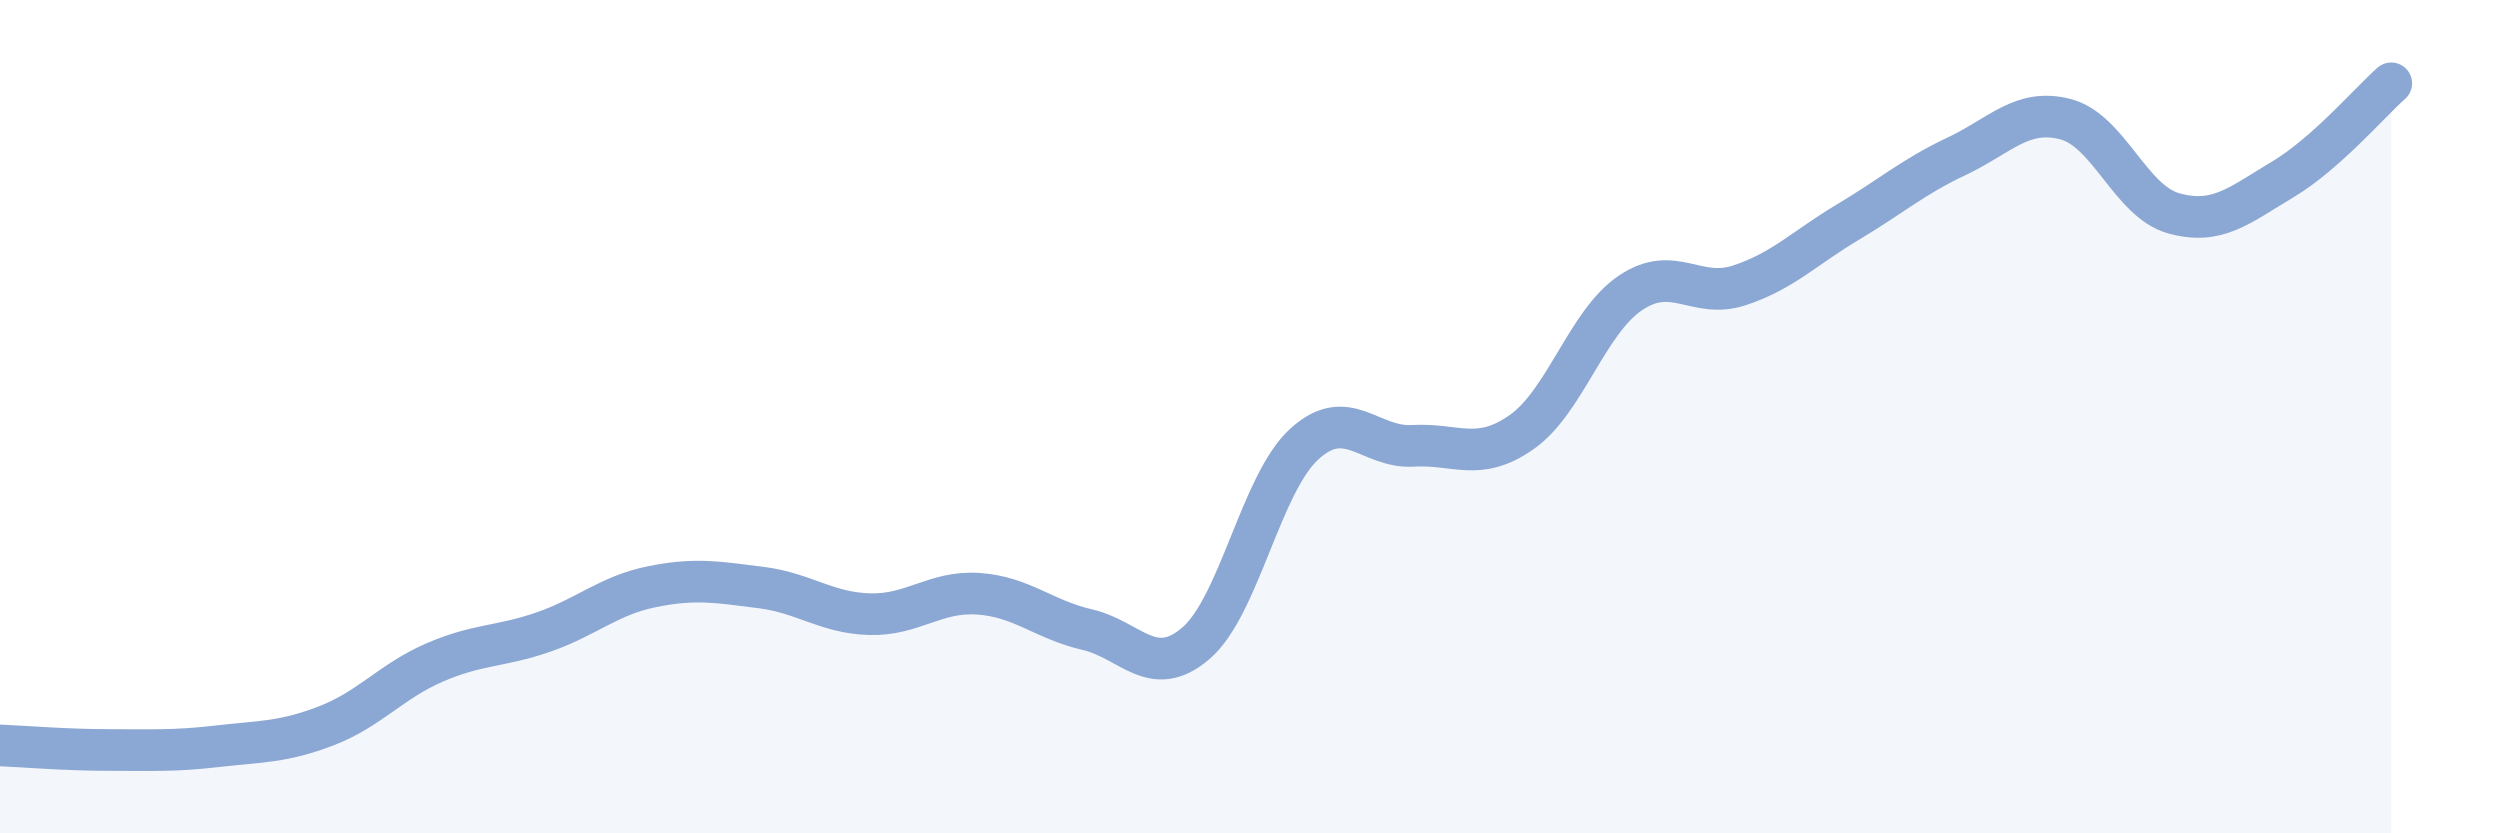 
    <svg width="60" height="20" viewBox="0 0 60 20" xmlns="http://www.w3.org/2000/svg">
      <path
        d="M 0,17.89 C 0.52,17.91 1.57,18 2.61,18 C 3.65,18 4.18,18.03 5.22,17.91 C 6.26,17.79 6.79,17.82 7.83,17.42 C 8.87,17.02 9.39,16.35 10.43,15.9 C 11.47,15.45 12,15.53 13.04,15.17 C 14.08,14.81 14.61,14.29 15.65,14.08 C 16.69,13.87 17.22,13.97 18.26,14.1 C 19.3,14.23 19.83,14.71 20.87,14.74 C 21.91,14.77 22.44,14.18 23.48,14.25 C 24.52,14.32 25.05,14.87 26.09,15.11 C 27.13,15.35 27.66,16.33 28.7,15.44 C 29.74,14.55 30.26,11.61 31.3,10.66 C 32.34,9.71 32.87,10.76 33.91,10.7 C 34.95,10.64 35.48,11.1 36.52,10.37 C 37.56,9.64 38.09,7.73 39.13,7.03 C 40.17,6.33 40.7,7.19 41.74,6.85 C 42.78,6.51 43.31,5.95 44.35,5.33 C 45.39,4.71 45.92,4.24 46.96,3.75 C 48,3.26 48.53,2.59 49.57,2.86 C 50.61,3.13 51.13,4.83 52.17,5.12 C 53.21,5.41 53.74,4.93 54.78,4.31 C 55.82,3.69 56.87,2.46 57.39,2L57.39 20L0 20Z"
        fill="#8ba7d3"
        opacity="0.1"
        stroke-linecap="round"
        stroke-linejoin="round"
      />
      <path
        d="M 0,17.89 C 0.52,17.91 1.57,18 2.61,18 C 3.65,18 4.18,18.03 5.22,17.91 C 6.26,17.79 6.79,17.82 7.83,17.42 C 8.87,17.02 9.39,16.35 10.43,15.9 C 11.47,15.45 12,15.53 13.04,15.17 C 14.08,14.81 14.61,14.29 15.65,14.08 C 16.69,13.87 17.22,13.97 18.26,14.1 C 19.3,14.23 19.83,14.71 20.87,14.74 C 21.91,14.77 22.44,14.18 23.48,14.25 C 24.52,14.32 25.05,14.87 26.09,15.11 C 27.13,15.35 27.66,16.33 28.7,15.44 C 29.74,14.55 30.26,11.61 31.3,10.66 C 32.34,9.71 32.87,10.76 33.91,10.7 C 34.95,10.64 35.48,11.1 36.52,10.37 C 37.56,9.64 38.09,7.73 39.13,7.03 C 40.17,6.33 40.7,7.19 41.74,6.85 C 42.78,6.51 43.31,5.95 44.35,5.33 C 45.39,4.71 45.92,4.24 46.96,3.75 C 48,3.26 48.53,2.59 49.57,2.86 C 50.61,3.13 51.13,4.83 52.17,5.12 C 53.21,5.41 53.74,4.93 54.78,4.31 C 55.82,3.69 56.87,2.46 57.39,2"
        stroke="#8ba7d3"
        stroke-width="1"
        fill="none"
        stroke-linecap="round"
        stroke-linejoin="round"
      />
    </svg>
  